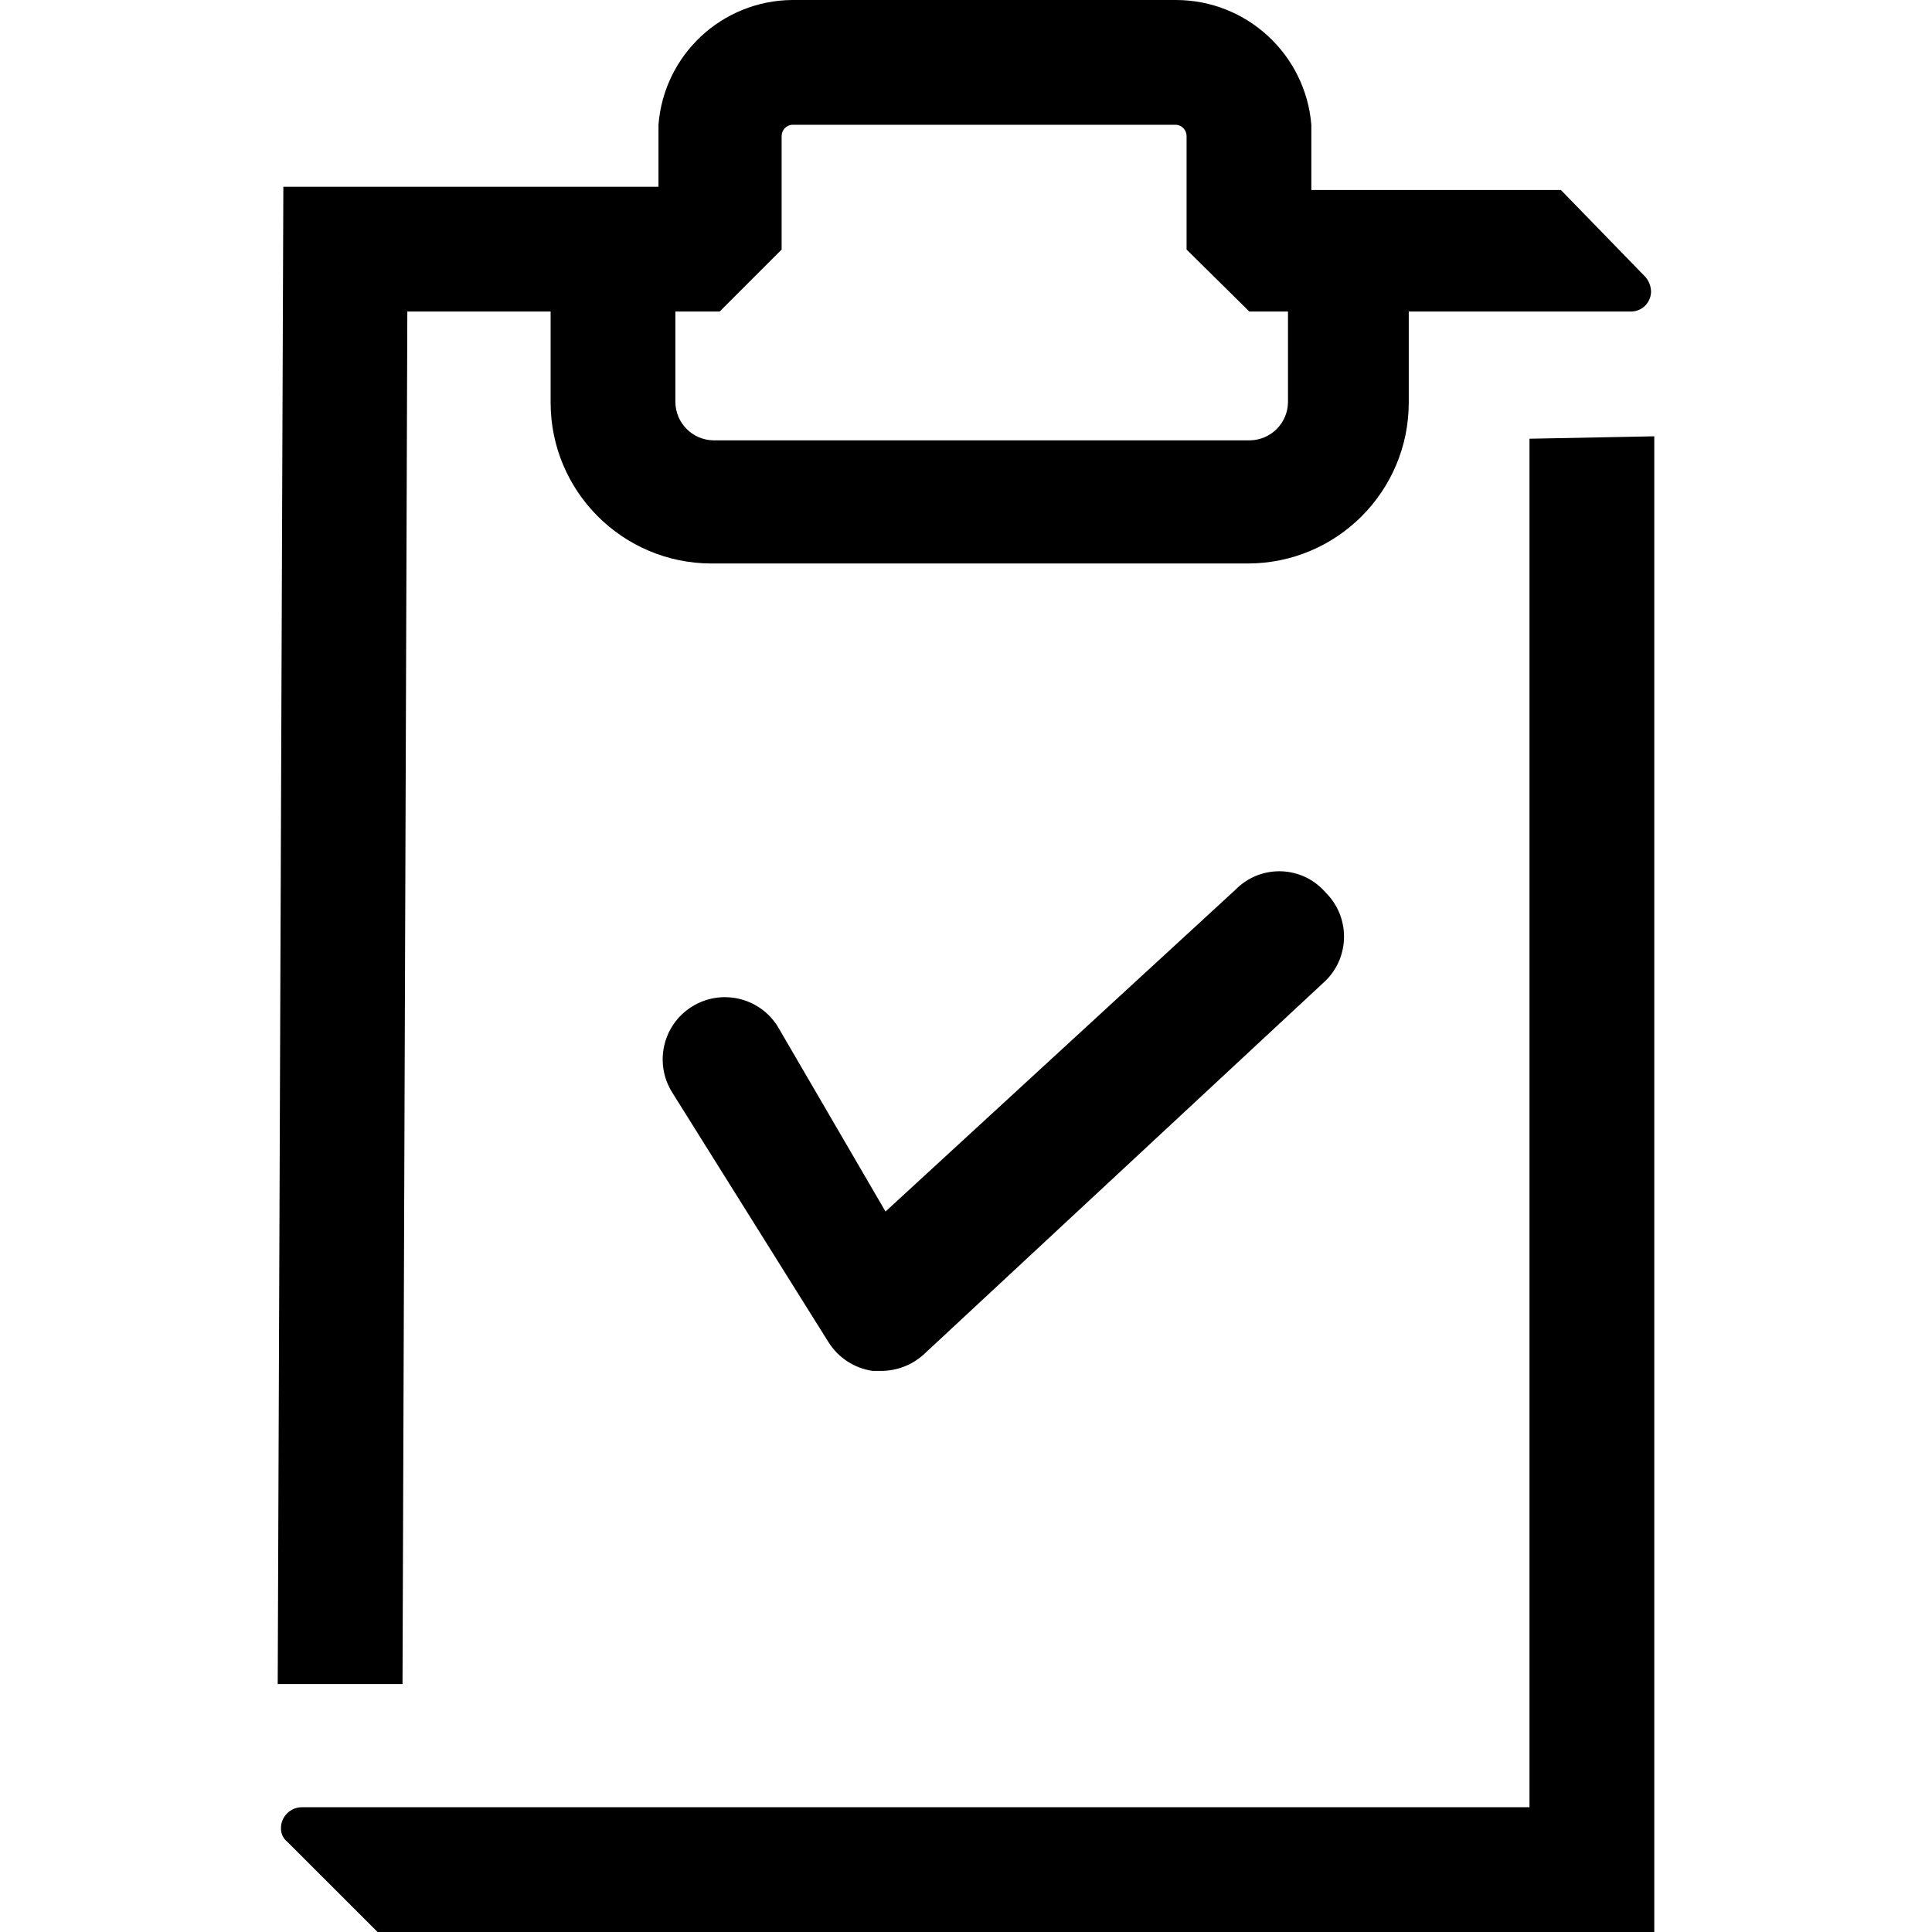 <svg width="47" height="47" xmlns="http://www.w3.org/2000/svg" xmlns:xlink="http://www.w3.org/1999/xlink" overflow="hidden"><defs><clipPath id="clip0"><rect x="69" y="543" width="47" height="47"/></clipPath></defs><g clip-path="url(#clip0)" transform="translate(-69 -543)"><path d="M78.909 550.579 82.395 550.579 82.395 552.792C82.395 554.955 84.149 556.708 86.312 556.708L99.354 556.708C101.517 556.708 103.271 554.955 103.271 552.792L103.271 550.579 108.656 550.579C108.926 550.59 109.154 550.379 109.165 550.109 109.165 550.102 109.165 550.096 109.165 550.089 109.161 549.959 109.113 549.835 109.028 549.737L106.972 547.622 106.972 547.622 100.901 547.622 100.901 546.31 100.901 546.31 100.901 546.035 100.901 546.035C100.759 544.323 99.33 543.004 97.611 543L88.27 543C86.563 543.015 85.151 544.333 85.019 546.035L85.019 546.035 85.019 547.543 75.893 547.543 75.756 583.968 78.792 583.968ZM88.27 546.035 97.611 546.035C97.755 546.046 97.866 546.165 97.866 546.31L97.866 549.071 99.393 550.579 100.333 550.579 100.333 552.792C100.323 553.296 99.917 553.702 99.413 553.712L86.351 553.712C85.847 553.702 85.441 553.296 85.43 552.792L85.43 550.579 86.507 550.579 88.015 549.071 88.015 546.31C88.015 546.165 88.126 546.046 88.27 546.035ZM109.244 553.614 109.244 590 78.185 590 75.991 587.807C75.889 587.727 75.832 587.603 75.835 587.474 75.835 587.193 76.063 586.965 76.344 586.965L106.208 586.965 106.208 553.673ZM101.254 564.718C101.843 565.306 101.844 566.261 101.256 566.85 101.255 566.851 101.255 566.852 101.254 566.852L91.462 575.959C91.176 576.213 90.807 576.353 90.424 576.35L90.228 576.35C89.783 576.286 89.389 576.028 89.151 575.645L85.352 569.575C84.909 568.866 85.123 567.932 85.832 567.489 86.54 567.046 87.474 567.26 87.918 567.969L90.542 572.473 99.06 564.64C99.637 564.054 100.579 564.046 101.165 564.623 101.196 564.653 101.226 564.685 101.254 564.718Z"/></g></svg>